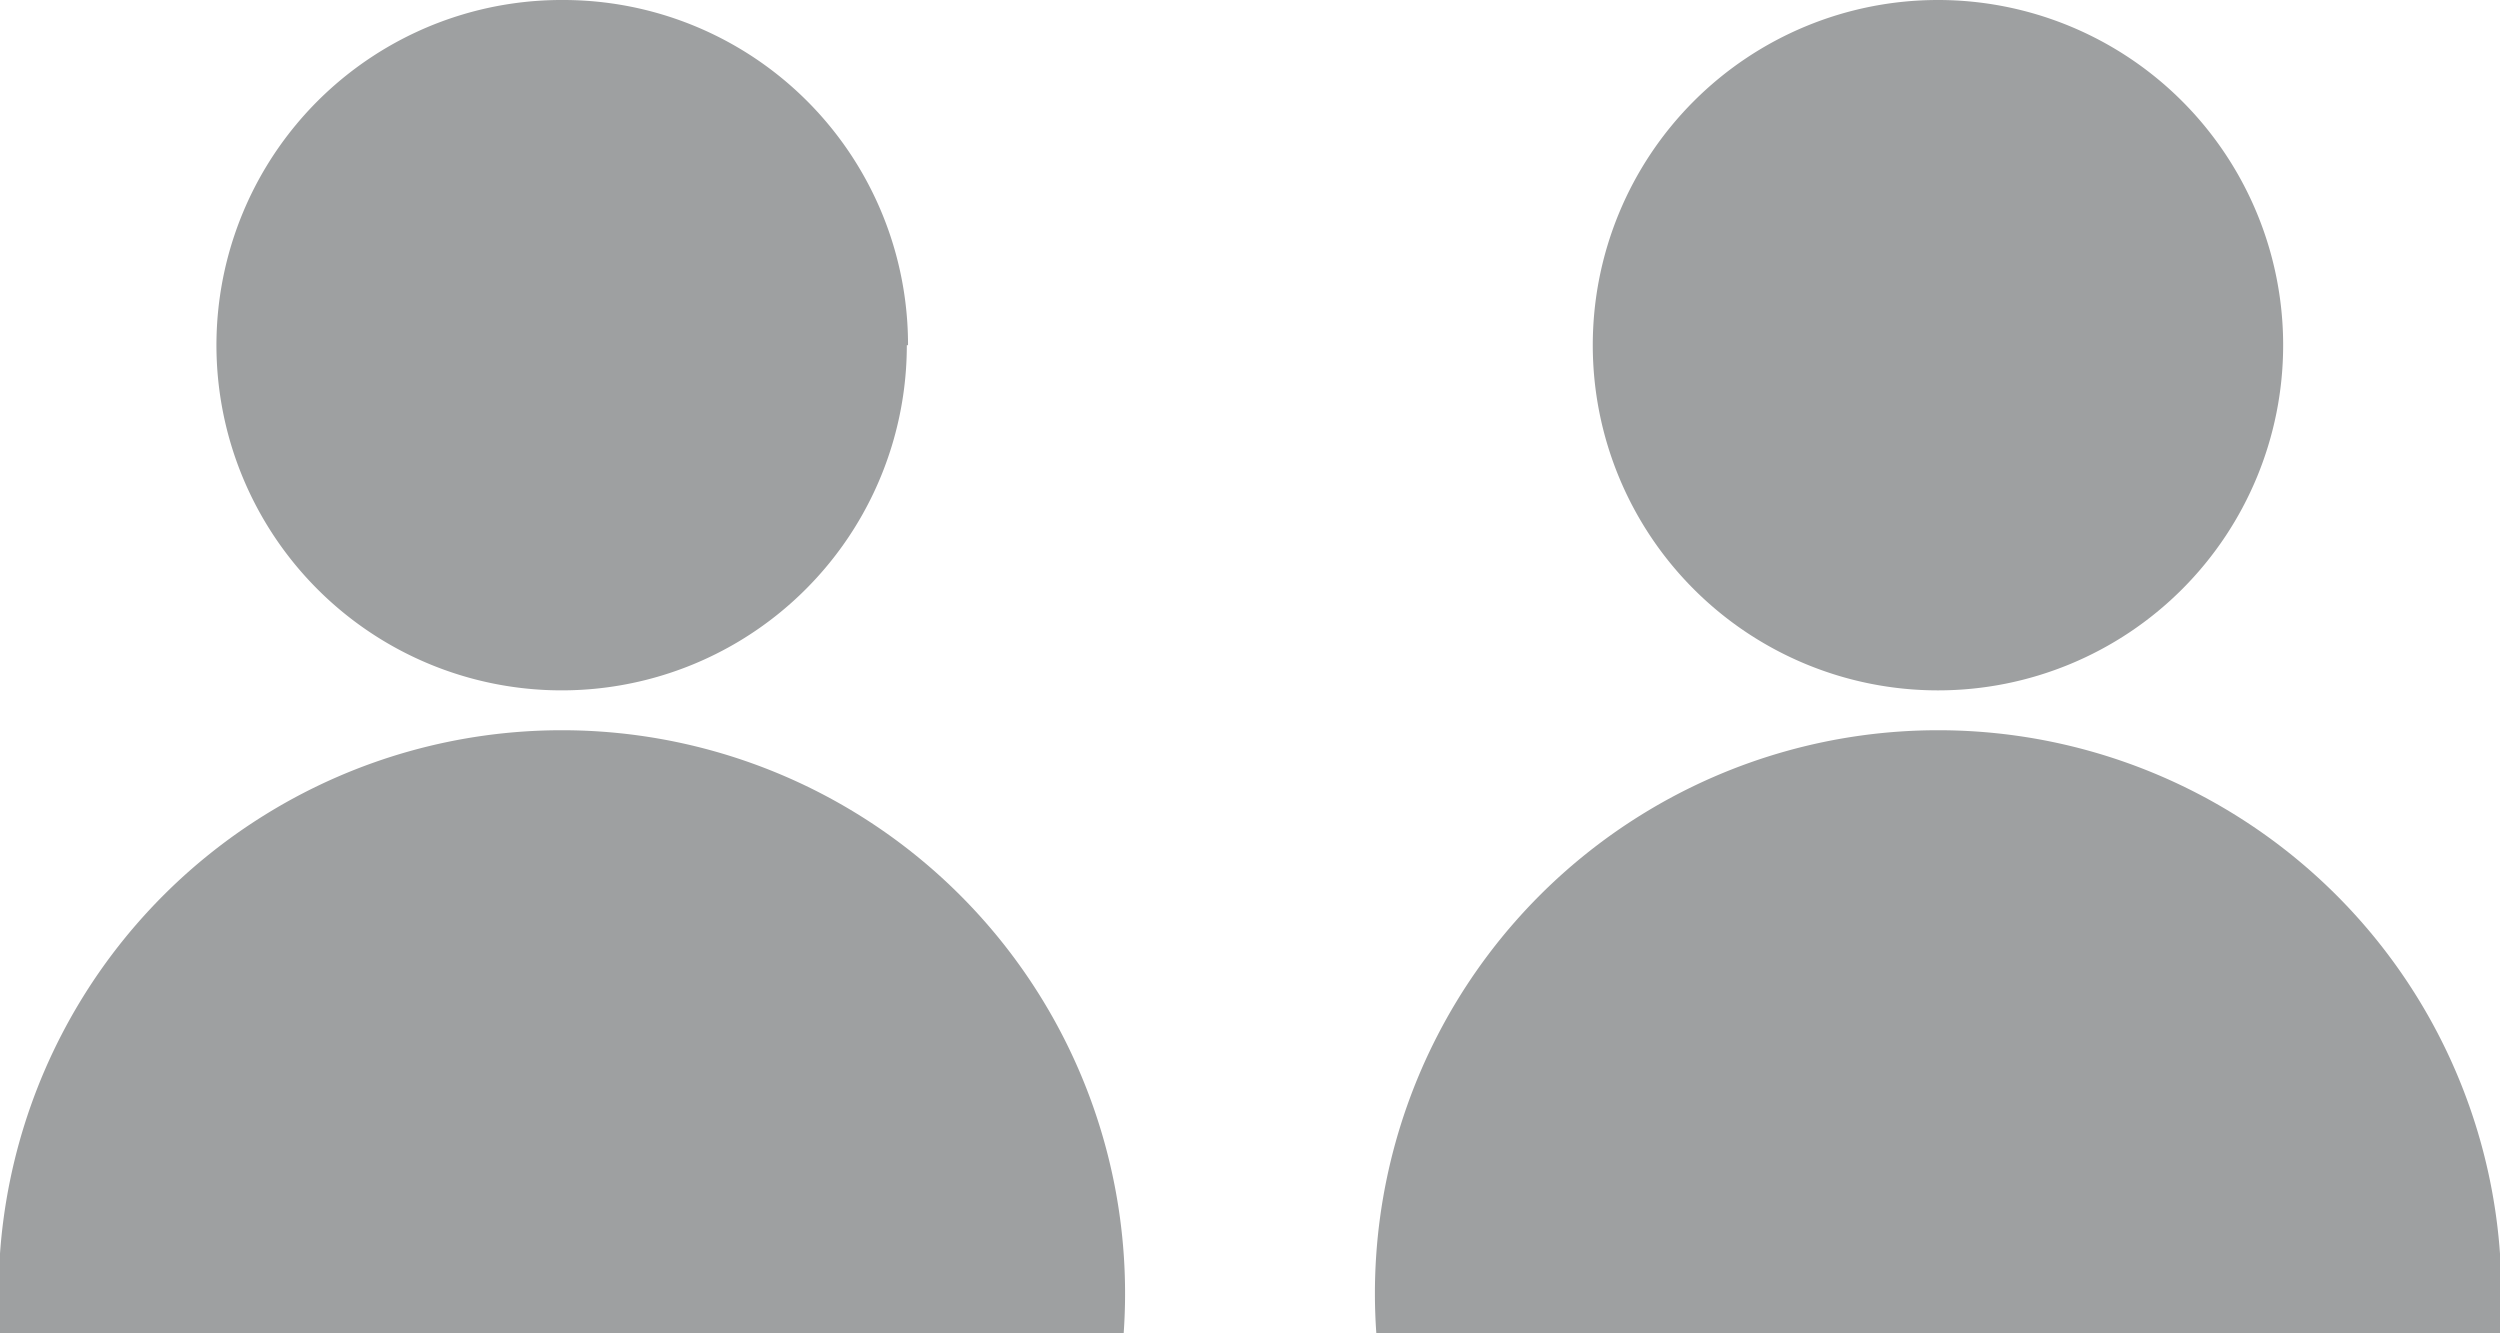 <svg xmlns="http://www.w3.org/2000/svg" viewBox="0 0 62.14 33.14"><defs><style>.cls-1{fill:#9ea0a1;}</style></defs><g id="Ebene_2" data-name="Ebene 2"><path class="cls-1" d="M22.54,8.58A8.58,8.58,0,1,1,14,0a8.57,8.57,0,0,1,8.57,8.58"/><path class="cls-1" d="M0,33.14a14,14,0,1,1,27.93,0Z"/><path class="cls-1" d="M56.75,8.58A8.58,8.58,0,1,1,48.17,0a8.58,8.58,0,0,1,8.58,8.58"/><path class="cls-1" d="M34.21,33.14a14,14,0,1,1,27.93,0Z"/></g></svg>